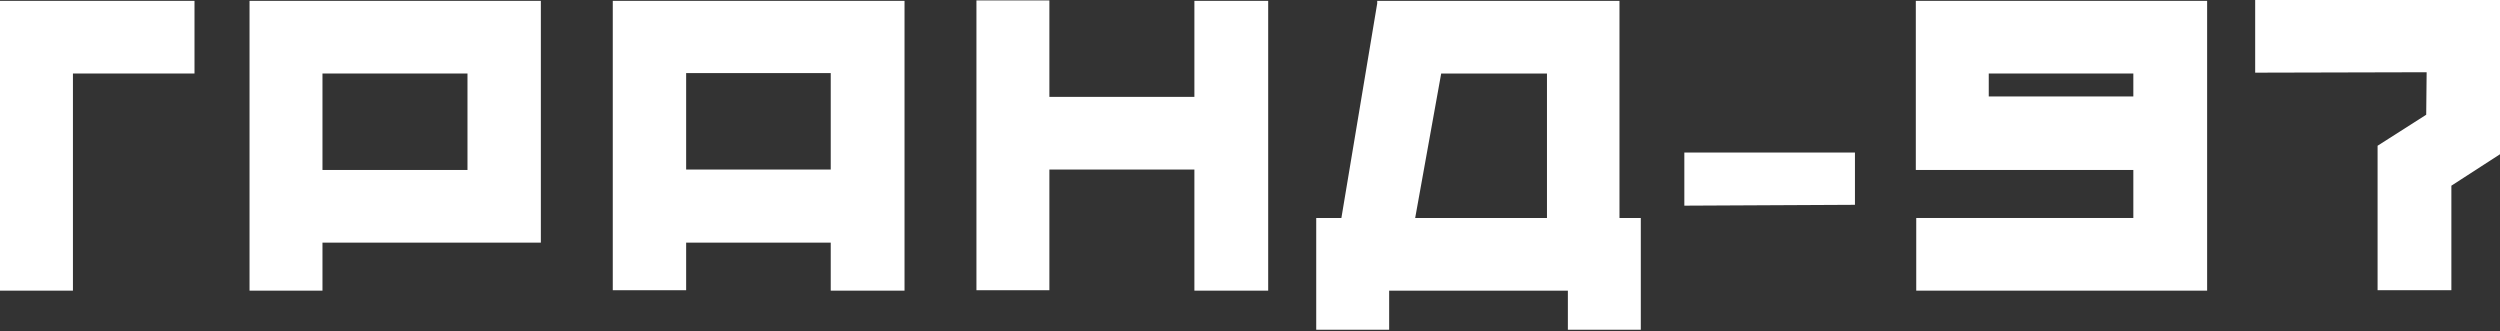 <?xml version="1.0" encoding="UTF-8"?> <svg xmlns="http://www.w3.org/2000/svg" width="770" height="102" viewBox="0 0 770 102" fill="none"><rect x="0" y="0" width="770" height="102" fill="#333333" stroke="none"/> <path d="M59.905 0.262V22.641H22.464V89.518H0V0.262H59.905Z" fill="white"></path> <path d="M76.856 0.262H166.582V74.73H99.321V89.518H76.856V0.262ZM143.986 52.35V22.641H99.321V52.35H143.986Z" fill="white"></path> <path d="M188.736 0.262H278.593V89.518H255.866V74.73H211.332V89.387H188.736V0.262ZM255.866 52.219V22.51H211.332V52.219H255.866Z" fill="white"></path> <path d="M300.744 0.131H323.209V29.839H367.874V0.262H390.601V89.518H367.874V52.219H323.209V89.387H300.744V0.131Z" fill="white"></path> <path d="M405.396 101.559V67.139H413.147L424.182 1.047V0.262H498.8V67.139H505.368V101.559H482.904V89.518H427.86V101.559H405.396ZM435.874 67.139H476.467V22.641H443.887L435.874 67.139Z" fill="white"></path> <path d="M518.776 63.343V46.984H571.324V63.082L518.776 63.343Z" fill="white"></path> <path d="M590.071 0.262H679.796V89.518H590.202V67.139H657.069V52.35H590.071V0.262ZM612.535 22.641V29.709H657.069V22.641H612.535Z" fill="white"></path> <path d="M694.594 0H770V47.508L755.024 57.192V89.387H732.297V44.89L747.273 35.336L747.405 22.249L694.594 22.38V0Z" fill="white"></path> </svg> 